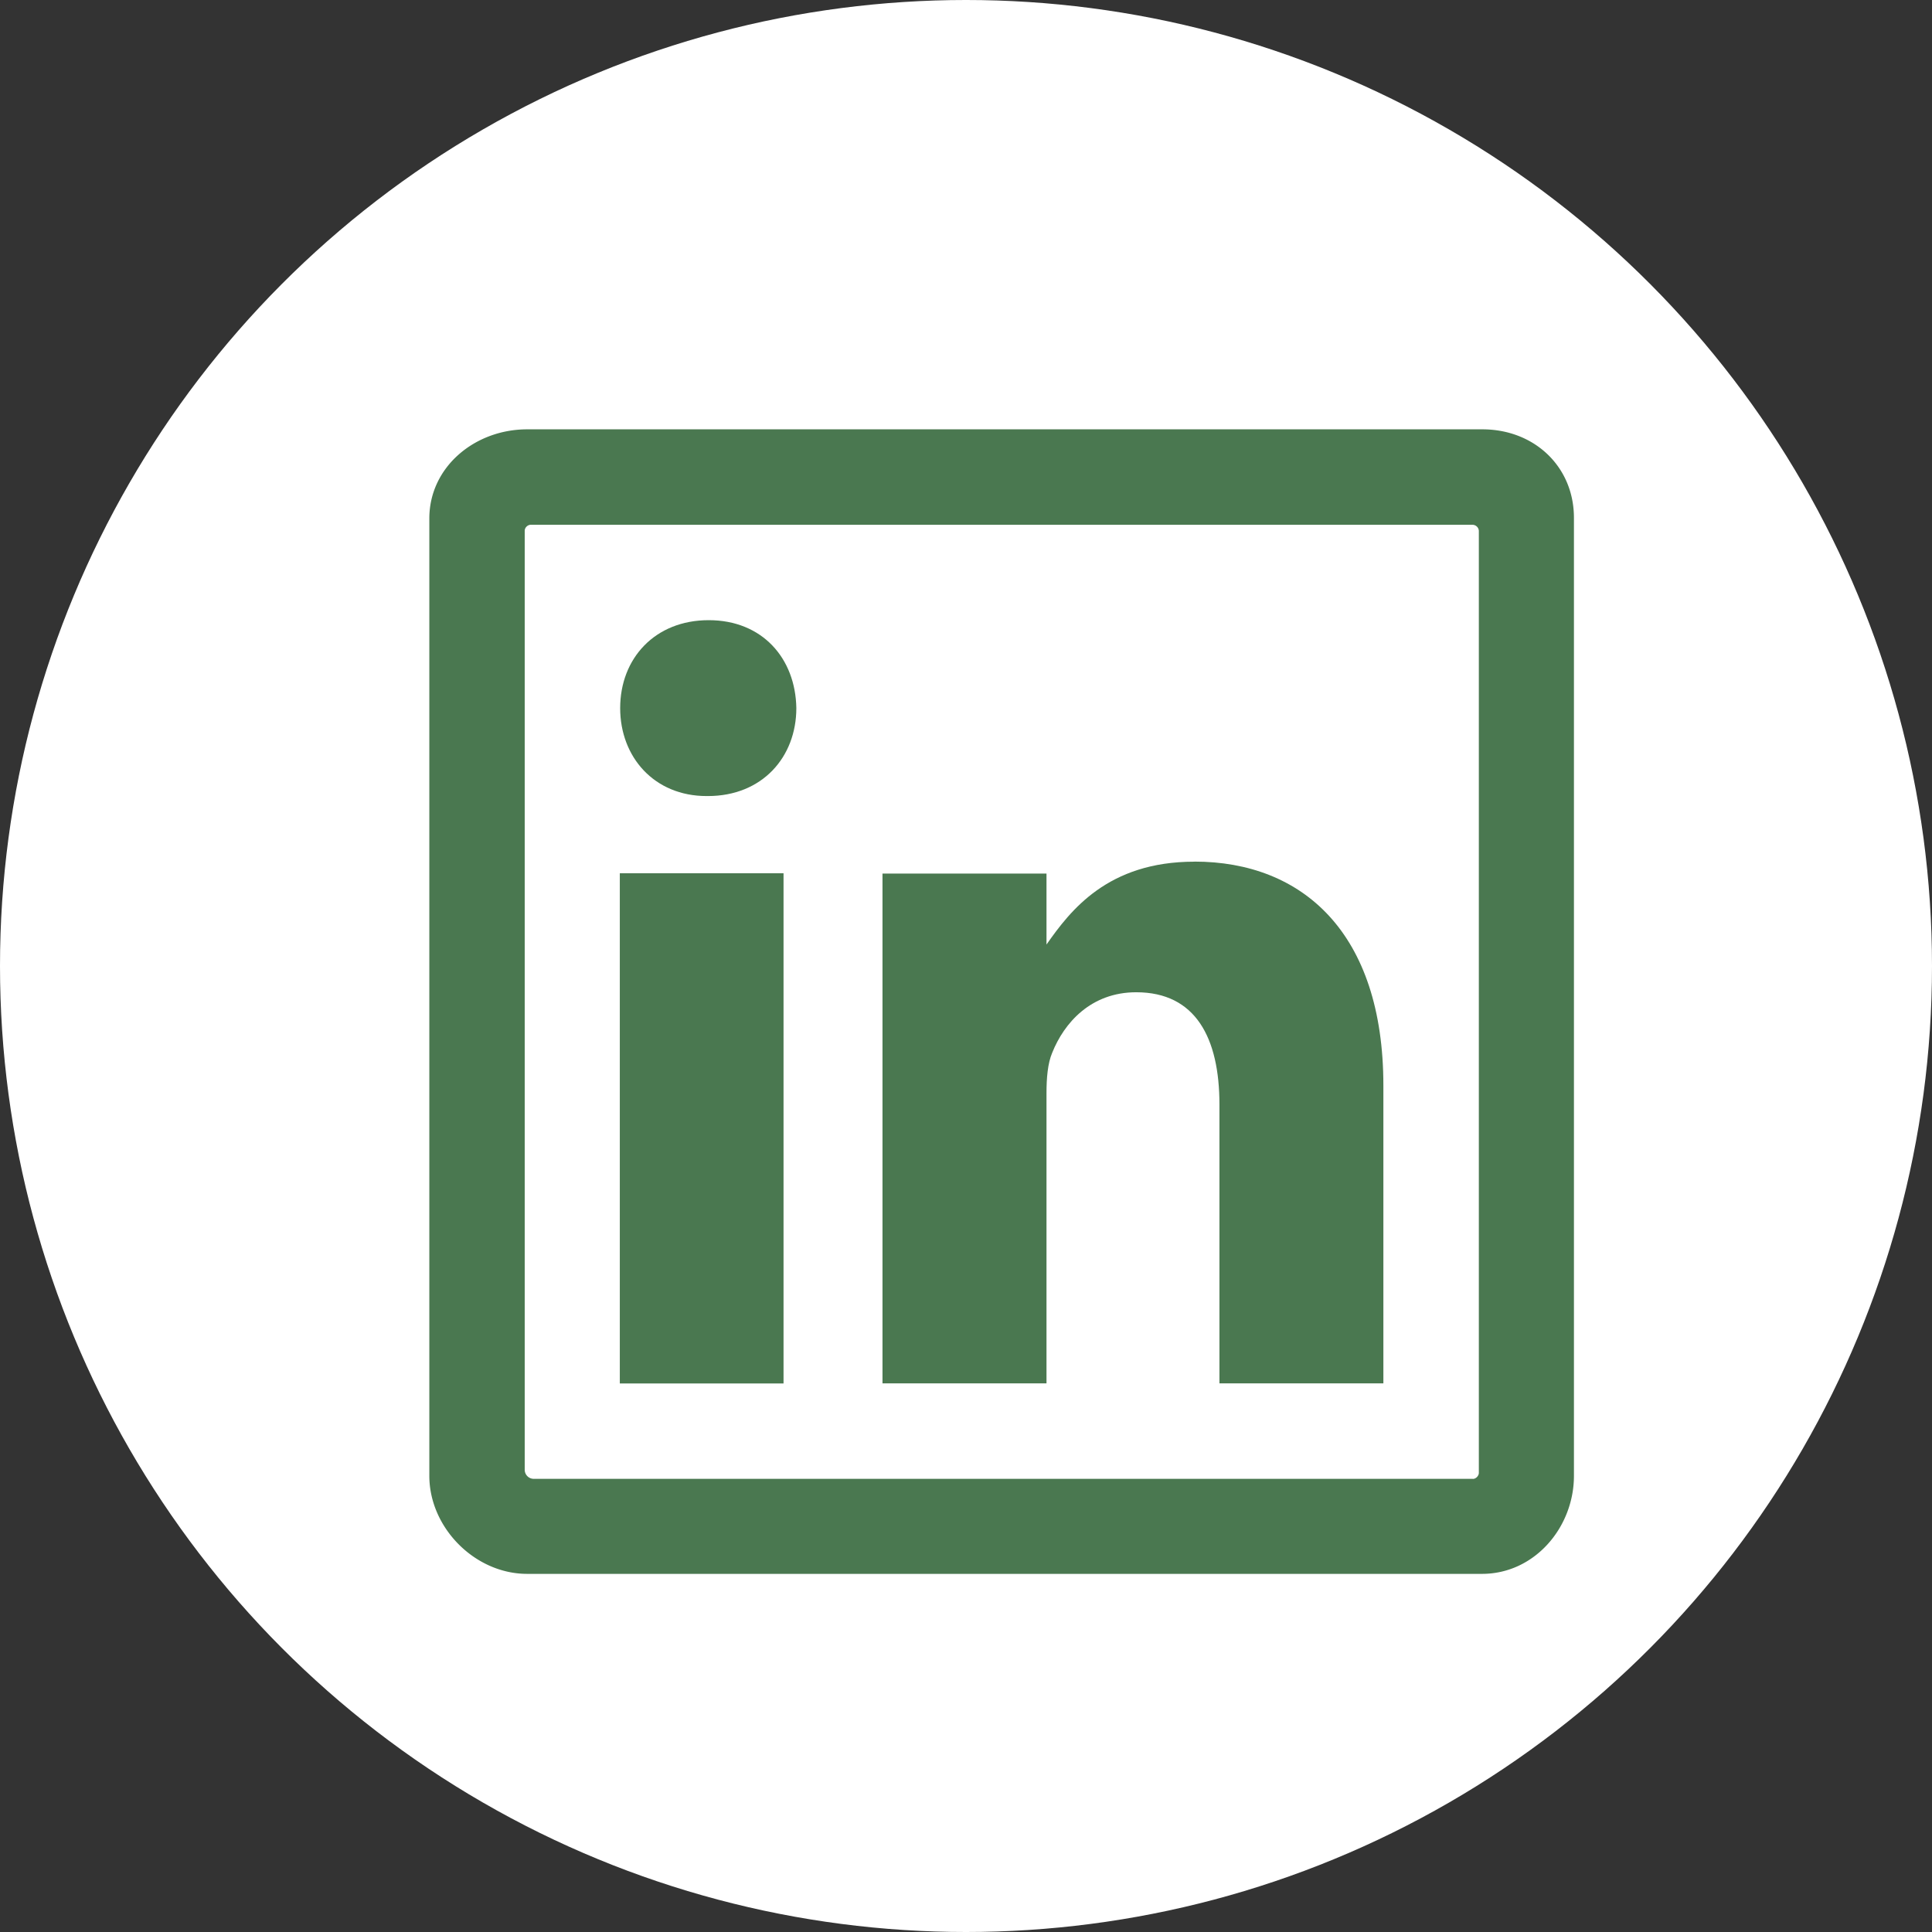 <svg xmlns="http://www.w3.org/2000/svg" width="27" height="27" viewBox="0 0 27 27">
    <rect x="0" y="0" width="27" height="27" fill="#333333" stroke="none"/>
    <g fill="none" fill-rule="evenodd">
        <g fill-rule="nonzero">
            <circle cx="13.5" cy="13.5" r="13.5" fill="#FFF"/>
            <g fill="#4A7850">
                <path d="M10.95 19.333v-7.129H8.662v7.13h2.288zm-1.058-8.208c.762 0 1.237-.546 1.237-1.23-.012-.695-.475-1.228-1.225-1.228-.75 0-1.237.533-1.237 1.229 0 .683.475 1.229 1.208 1.229h.017zM16.692 12.042c-1.213 0-1.734.683-2.067 1.158v-.992h-2.292v7.125h2.292v-4.058c0-.208.017-.417.08-.563.166-.416.54-.845 1.174-.845.83 0 1.163.637 1.163 1.57v3.896h2.291v-4.162c0-2.138-1.133-3.13-2.641-3.13z"/>
                <path d="M20.717 6H7.367C6.637 6 6 6.525 6 7.246v13.379c0 .725.637 1.37 1.367 1.37h13.345c.734 0 1.284-.65 1.284-1.37V7.245C22 6.526 21.446 6 20.716 6zm-.134 14.667H7.463a.127.127 0 0 1-.13-.13V7.418c0-.046.042-.084.084-.084h13.166a.09.09 0 0 1 .084.084v13.166c0 .038-.038.084-.084.084z"/>
            </g>
        </g>
    </g>
</svg>
